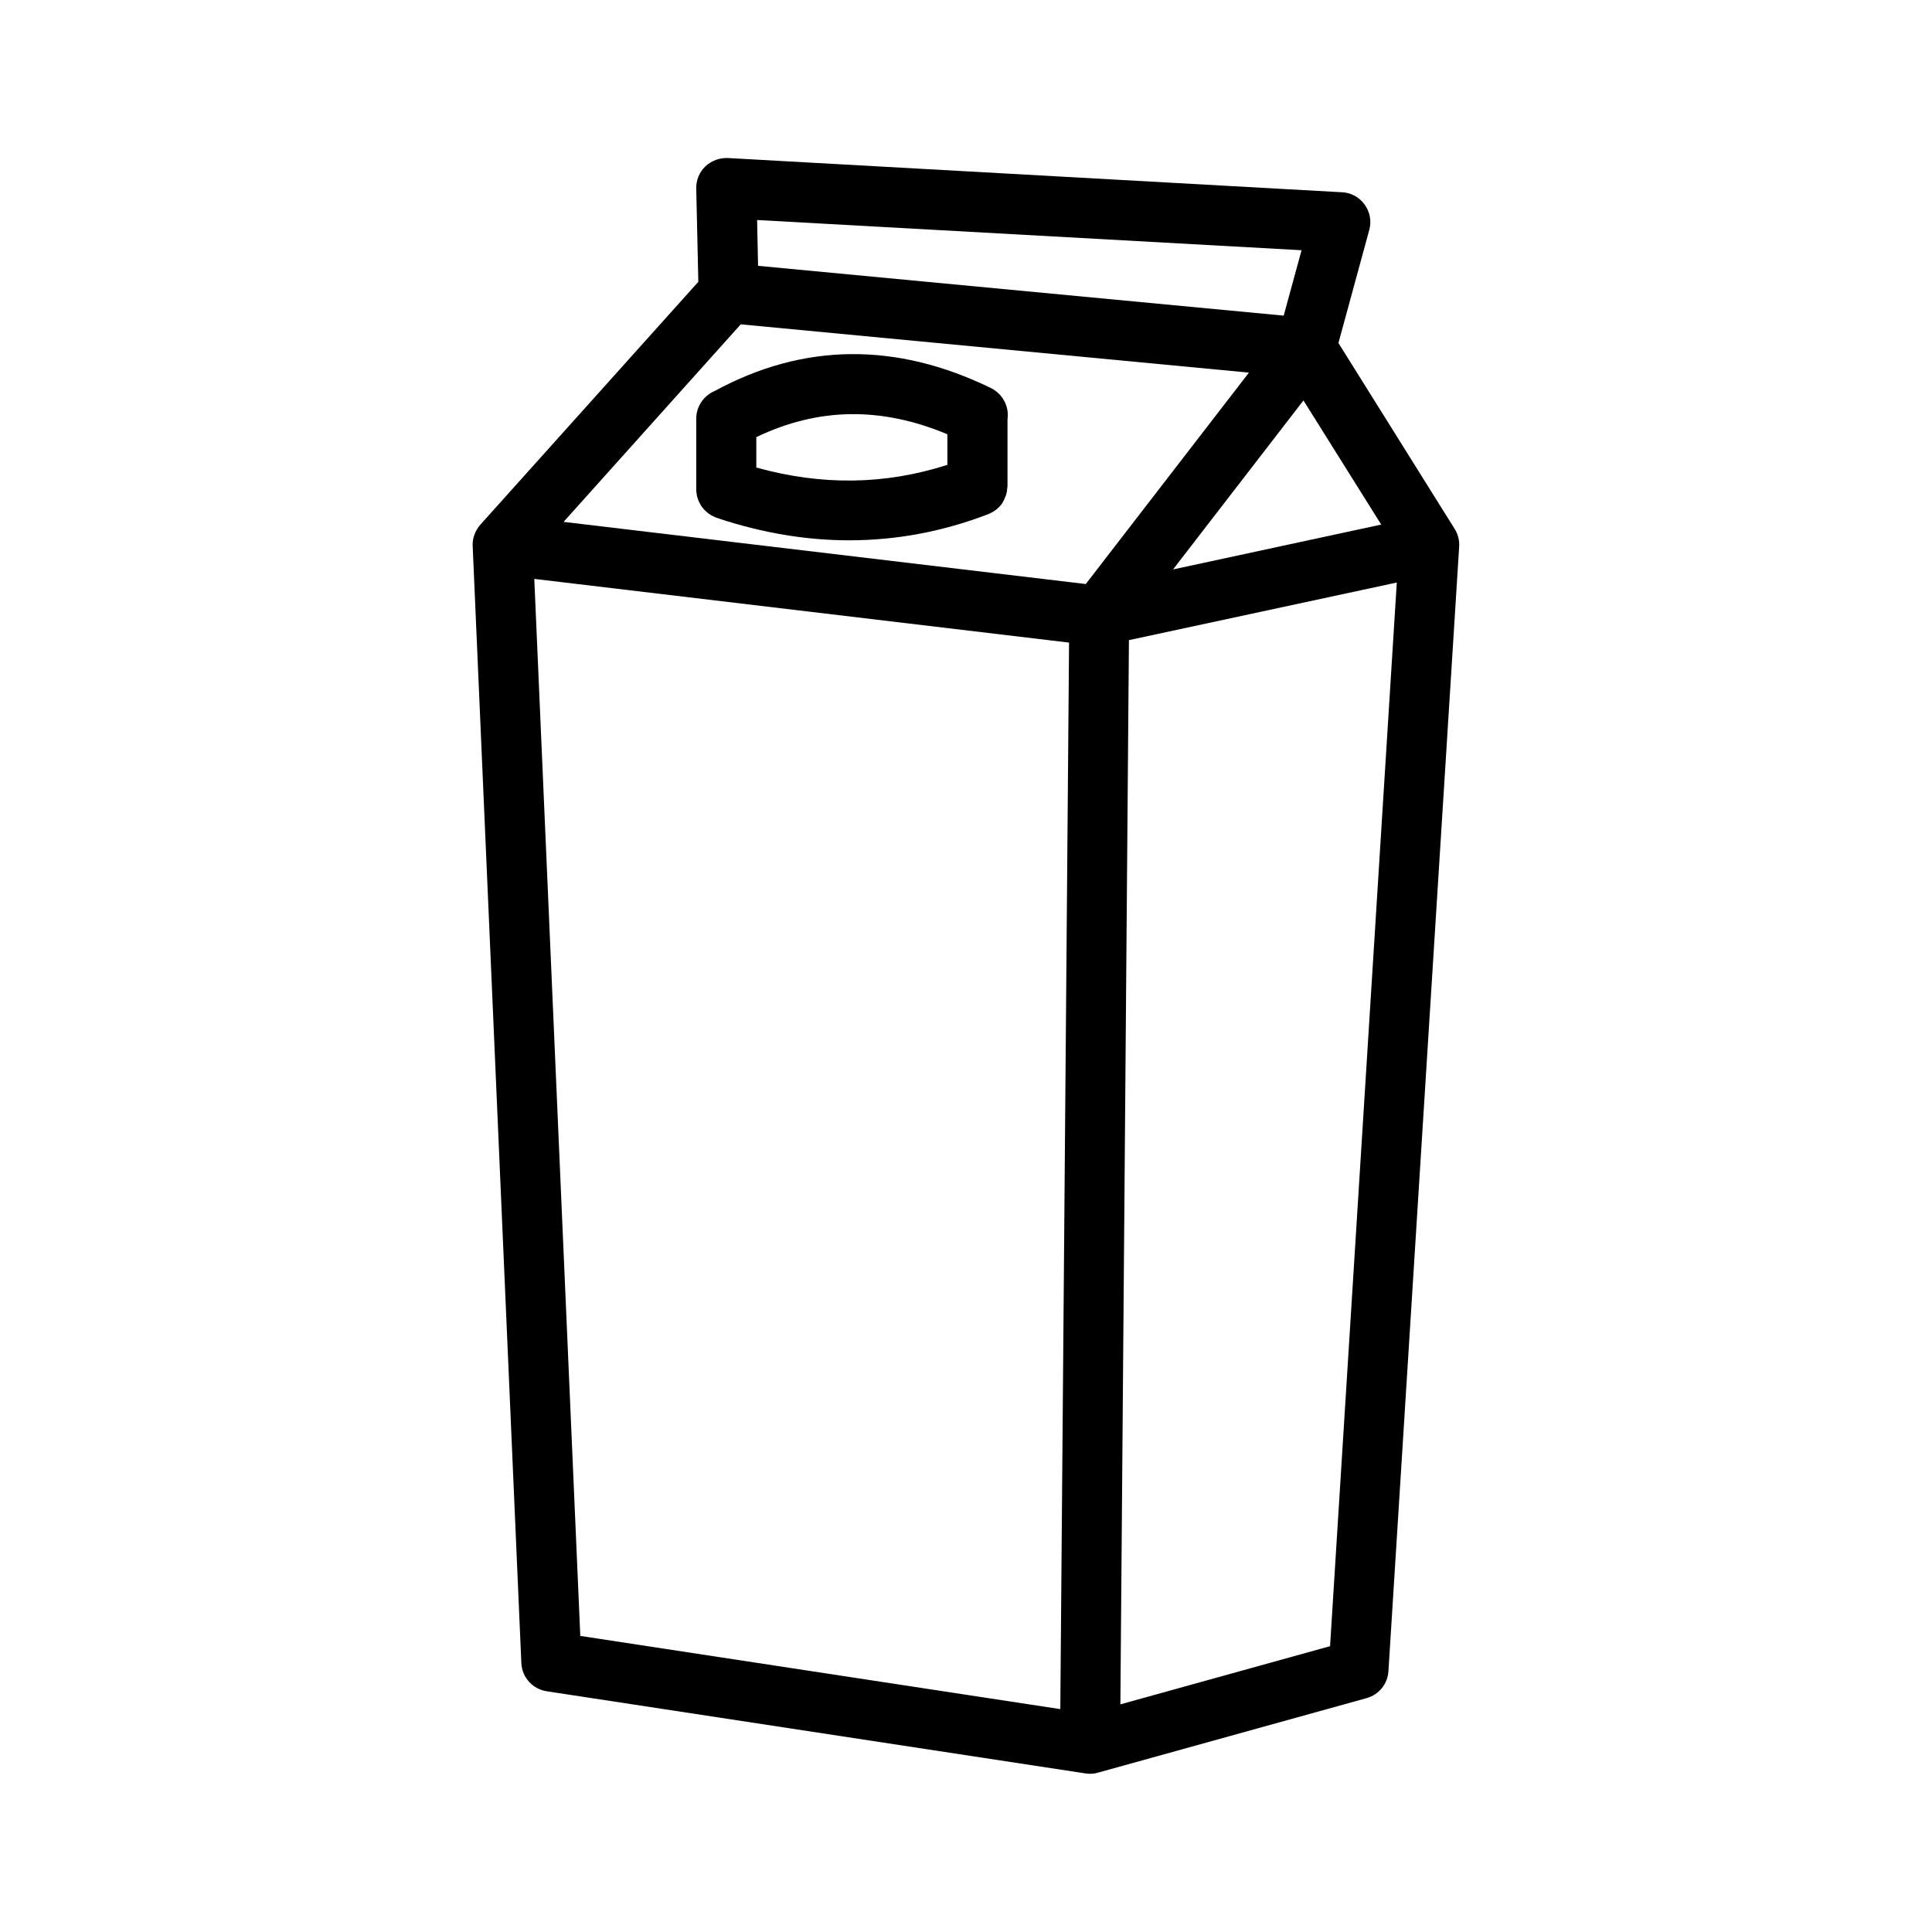 <?xml version="1.0" encoding="UTF-8"?>
<!-- Uploaded to: SVG Repo, www.svgrepo.com, Generator: SVG Repo Mixer Tools -->
<svg fill="#000000" width="800px" height="800px" version="1.1" viewBox="144 144 512 512" xmlns="http://www.w3.org/2000/svg">
 <g>
  <path d="m498.7 234.9 8.16-29.926c0.656-2.316 0.203-4.785-1.211-6.75-1.41-1.965-3.629-3.176-5.996-3.273l-162.73-9.07c-2.215-0.102-4.383 0.707-5.996 2.215-1.613 1.512-2.469 3.68-2.418 5.894l0.555 24.688-57.785 64.387c-1.359 1.562-2.117 3.578-2.016 5.644l12.898 295.99c0.152 3.777 2.973 6.953 6.75 7.508l142.73 21.766c0.402 0.051 0.805 0.102 1.211 0.102 0.707 0 1.461-0.102 2.117-0.301l71.188-19.75c3.273-0.906 5.594-3.777 5.793-7.152l18.742-298c0.102-1.664-0.301-3.324-1.211-4.734zm11.336 48.117-55.168 11.891 34.562-44.789zm-21.109-72.703-4.734 17.332-139.3-13.199-0.25-12.141zm-63.934 386.62-127.21-19.398-12.191-280.12 141.72 16.879zm6.75-298.16-138.39-16.473 46.953-52.348 134.67 12.797zm64.738 281.48-55.57 15.418 2.266-282.03 70.988-15.266z"/>
  <path d="m406.6 246.84c-25.09-12.242-49.676-11.992-73.152 0.754-2.871 1.211-4.938 4.031-4.938 7.356v18.793 0.203c0 0.203 0 0.352 0.051 0.555 0 0.102 0.051 0.203 0.051 0.301 0 0.152 0.051 0.301 0.051 0.453s0.051 0.25 0.102 0.402c0.051 0.102 0.051 0.25 0.102 0.352 0.051 0.152 0.102 0.301 0.152 0.402 0.051 0.102 0.051 0.203 0.102 0.301 0.051 0.152 0.102 0.301 0.203 0.402 0.051 0.102 0.102 0.203 0.152 0.301 0.051 0.152 0.152 0.25 0.203 0.402 0.051 0.102 0.102 0.203 0.203 0.301 0.051 0.102 0.152 0.203 0.203 0.301 0.102 0.102 0.152 0.203 0.25 0.301 0.051 0.102 0.152 0.152 0.203 0.25 0.102 0.102 0.203 0.203 0.301 0.301 0.051 0.051 0.152 0.152 0.203 0.203 0.102 0.102 0.203 0.203 0.352 0.301 0.102 0.051 0.152 0.152 0.25 0.203 0.102 0.102 0.25 0.203 0.352 0.25 0.102 0.051 0.203 0.152 0.301 0.203 0.102 0.051 0.203 0.152 0.352 0.203 0.152 0.051 0.25 0.152 0.402 0.203 0.102 0.051 0.203 0.102 0.301 0.152 0.152 0.051 0.352 0.152 0.504 0.203 0.051 0 0.102 0.051 0.203 0.051 0.051 0 0.051 0 0.102 0.051 0.051 0 0.051 0 0.102 0.051 11.688 3.879 23.328 5.844 34.762 5.844 12.543 0 24.887-2.316 36.93-6.953 0.051 0 0.051-0.051 0.102-0.051 0.152-0.051 0.301-0.152 0.453-0.203 0.102-0.051 0.203-0.102 0.25-0.152 0.152-0.051 0.25-0.152 0.402-0.203 0.102-0.051 0.203-0.102 0.301-0.203 0.102-0.051 0.203-0.152 0.301-0.203 0.102-0.102 0.25-0.152 0.352-0.25 0.051-0.051 0.152-0.102 0.203-0.203 0.102-0.102 0.25-0.203 0.352-0.301 0.051-0.051 0.152-0.152 0.203-0.203 0.102-0.102 0.203-0.25 0.301-0.352 0.051-0.102 0.152-0.152 0.203-0.25 0.102-0.102 0.152-0.203 0.25-0.352 0.102-0.102 0.152-0.25 0.203-0.352 0.051-0.102 0.102-0.203 0.152-0.301 0.102-0.152 0.152-0.301 0.203-0.453 0.051-0.102 0.102-0.152 0.102-0.25 0.051-0.152 0.102-0.301 0.203-0.453 0.051-0.102 0.051-0.152 0.102-0.25 0.051-0.152 0.102-0.301 0.102-0.453 0.051-0.102 0.051-0.203 0.102-0.352 0.051-0.102 0.051-0.25 0.051-0.352 0-0.152 0.051-0.301 0.051-0.402 0-0.102 0-0.203 0.051-0.301 0-0.152 0-0.352 0.051-0.504v-0.102-17.684c0.492-3.273-1.219-6.699-4.394-8.262zm-11.535 20.355c-16.523 5.289-33.199 5.543-50.633 0.707v-8.062c16.426-7.859 33.051-8.113 50.633-0.754z"/>
 </g>
</svg>